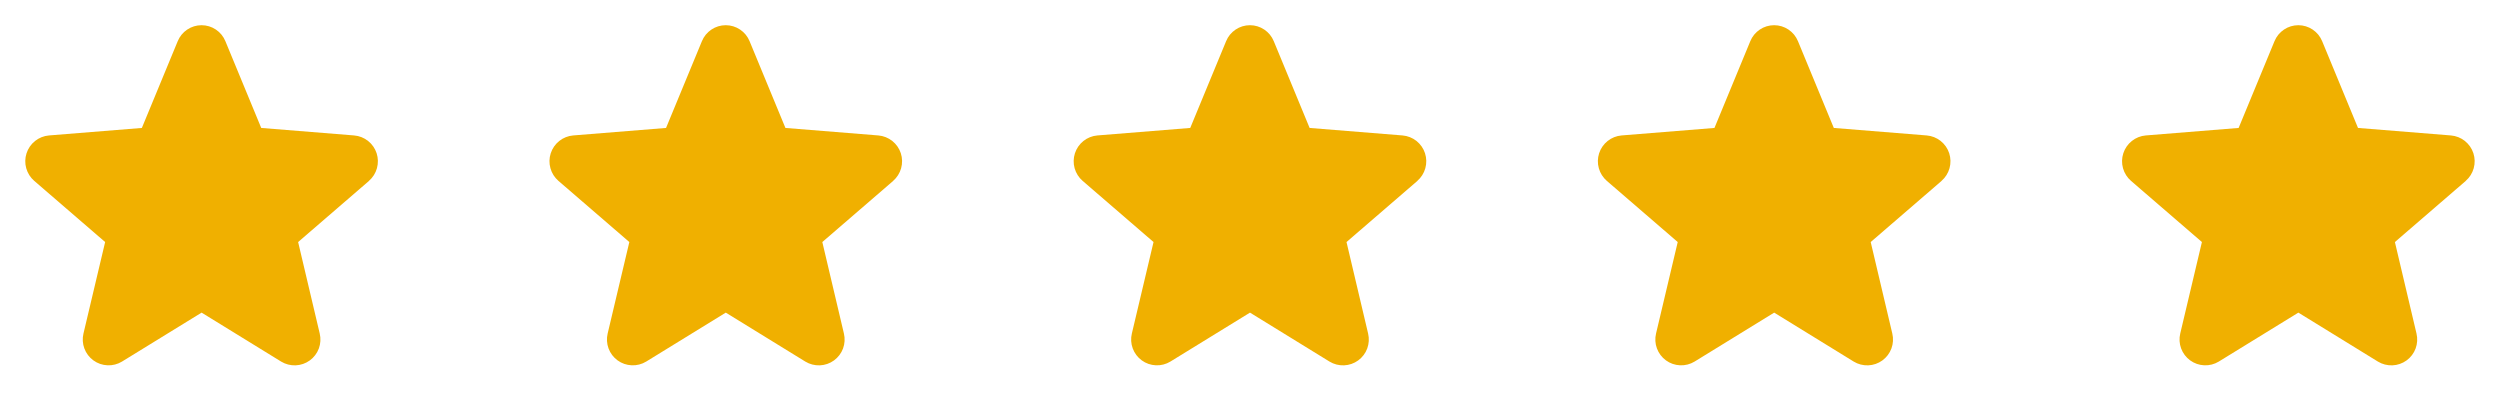 <svg width="124" height="20" viewBox="0 0 124 20" fill="none" xmlns="http://www.w3.org/2000/svg">
<g clip-path="url(#clip0_76_23276)">
<path d="M18.303 8.972L14.787 12.005L15.858 16.542C15.917 16.788 15.902 17.047 15.815 17.284C15.727 17.522 15.571 17.728 15.366 17.877C15.161 18.026 14.917 18.111 14.664 18.121C14.411 18.131 14.16 18.066 13.944 17.934L9.999 15.506L6.051 17.934C5.835 18.066 5.585 18.13 5.333 18.119C5.08 18.109 4.836 18.024 4.632 17.875C4.427 17.726 4.271 17.52 4.184 17.283C4.096 17.046 4.081 16.788 4.14 16.542L5.215 12.005L1.699 8.972C1.508 8.807 1.37 8.589 1.301 8.345C1.233 8.102 1.238 7.844 1.316 7.604C1.394 7.363 1.541 7.151 1.738 6.993C1.936 6.836 2.175 6.74 2.427 6.718L7.036 6.346L8.815 2.043C8.911 1.808 9.075 1.608 9.285 1.467C9.496 1.325 9.744 1.25 9.997 1.25C10.251 1.25 10.498 1.325 10.709 1.467C10.919 1.608 11.083 1.808 11.179 2.043L12.957 6.346L17.566 6.718C17.818 6.739 18.059 6.834 18.257 6.992C18.455 7.149 18.603 7.361 18.681 7.602C18.759 7.843 18.764 8.101 18.696 8.345C18.628 8.589 18.49 8.807 18.298 8.973L18.303 8.972Z" fill="#F0B000"/>
</g>
<g clip-path="url(#clip1_76_23276)">
<path d="M44.303 8.972L40.787 12.005L41.858 16.542C41.917 16.788 41.902 17.047 41.815 17.284C41.727 17.522 41.571 17.728 41.366 17.877C41.161 18.026 40.917 18.111 40.664 18.121C40.411 18.131 40.16 18.066 39.944 17.934L35.999 15.506L32.051 17.934C31.835 18.066 31.585 18.13 31.332 18.119C31.08 18.109 30.836 18.024 30.632 17.875C30.427 17.726 30.271 17.52 30.184 17.283C30.096 17.046 30.081 16.788 30.14 16.542L31.215 12.005L27.699 8.972C27.508 8.807 27.369 8.589 27.302 8.345C27.233 8.102 27.238 7.844 27.316 7.604C27.394 7.363 27.541 7.151 27.738 6.993C27.936 6.836 28.175 6.74 28.427 6.718L33.036 6.346L34.815 2.043C34.911 1.808 35.075 1.608 35.285 1.467C35.496 1.325 35.743 1.25 35.997 1.25C36.251 1.25 36.498 1.325 36.709 1.467C36.919 1.608 37.083 1.808 37.179 2.043L38.957 6.346L43.566 6.718C43.818 6.739 44.059 6.834 44.257 6.992C44.455 7.149 44.603 7.361 44.681 7.602C44.759 7.843 44.764 8.101 44.696 8.345C44.628 8.589 44.49 8.807 44.298 8.973L44.303 8.972Z" fill="#F0B000"/>
</g>
<g clip-path="url(#clip2_76_23276)">
<path d="M70.303 8.972L66.787 12.005L67.858 16.542C67.917 16.788 67.902 17.047 67.815 17.284C67.727 17.522 67.571 17.728 67.366 17.877C67.161 18.026 66.917 18.111 66.664 18.121C66.411 18.131 66.16 18.066 65.944 17.934L61.999 15.506L58.051 17.934C57.835 18.066 57.585 18.13 57.333 18.119C57.08 18.109 56.836 18.024 56.632 17.875C56.427 17.726 56.272 17.52 56.184 17.283C56.096 17.046 56.081 16.788 56.14 16.542L57.215 12.005L53.699 8.972C53.508 8.807 53.37 8.589 53.301 8.345C53.233 8.102 53.239 7.844 53.316 7.604C53.394 7.363 53.541 7.151 53.738 6.993C53.936 6.836 54.175 6.74 54.427 6.718L59.036 6.346L60.815 2.043C60.911 1.808 61.075 1.608 61.285 1.467C61.496 1.325 61.743 1.25 61.997 1.25C62.251 1.25 62.498 1.325 62.709 1.467C62.919 1.608 63.083 1.808 63.179 2.043L64.957 6.346L69.566 6.718C69.818 6.739 70.059 6.834 70.257 6.992C70.455 7.149 70.603 7.361 70.681 7.602C70.759 7.843 70.764 8.101 70.696 8.345C70.628 8.589 70.49 8.807 70.298 8.973L70.303 8.972Z" fill="#F0B000"/>
</g>
<g clip-path="url(#clip3_76_23276)">
<path d="M96.303 8.972L92.787 12.005L93.858 16.542C93.917 16.788 93.902 17.047 93.815 17.284C93.727 17.522 93.571 17.728 93.366 17.877C93.161 18.026 92.917 18.111 92.664 18.121C92.411 18.131 92.16 18.066 91.944 17.934L87.999 15.506L84.051 17.934C83.835 18.066 83.585 18.13 83.332 18.119C83.08 18.109 82.836 18.024 82.632 17.875C82.427 17.726 82.272 17.52 82.184 17.283C82.096 17.046 82.081 16.788 82.14 16.542L83.215 12.005L79.699 8.972C79.508 8.807 79.37 8.589 79.302 8.345C79.233 8.102 79.239 7.844 79.316 7.604C79.394 7.363 79.541 7.151 79.738 6.993C79.936 6.836 80.175 6.74 80.427 6.718L85.037 6.346L86.815 2.043C86.911 1.808 87.075 1.608 87.285 1.467C87.496 1.325 87.743 1.25 87.997 1.25C88.251 1.25 88.498 1.325 88.709 1.467C88.919 1.608 89.083 1.808 89.179 2.043L90.957 6.346L95.566 6.718C95.818 6.739 96.059 6.834 96.257 6.992C96.455 7.149 96.603 7.361 96.681 7.602C96.759 7.843 96.764 8.101 96.696 8.345C96.628 8.589 96.49 8.807 96.298 8.973L96.303 8.972Z" fill="#F0B000"/>
</g>
<g clip-path="url(#clip4_76_23276)">
<path d="M122.303 8.972L118.787 12.005L119.858 16.542C119.917 16.788 119.902 17.047 119.815 17.284C119.727 17.522 119.571 17.728 119.366 17.877C119.161 18.026 118.917 18.111 118.664 18.121C118.411 18.131 118.16 18.066 117.944 17.934L113.999 15.506L110.051 17.934C109.835 18.066 109.585 18.13 109.333 18.119C109.08 18.109 108.836 18.024 108.632 17.875C108.427 17.726 108.271 17.52 108.184 17.283C108.096 17.046 108.081 16.788 108.14 16.542L109.215 12.005L105.699 8.972C105.508 8.807 105.37 8.589 105.301 8.345C105.233 8.102 105.238 7.844 105.316 7.604C105.394 7.363 105.541 7.151 105.738 6.993C105.936 6.836 106.175 6.74 106.427 6.718L111.036 6.346L112.815 2.043C112.911 1.808 113.075 1.608 113.285 1.467C113.496 1.325 113.744 1.25 113.997 1.25C114.251 1.25 114.498 1.325 114.709 1.467C114.919 1.608 115.083 1.808 115.179 2.043L116.957 6.346L121.566 6.718C121.818 6.739 122.059 6.834 122.257 6.992C122.455 7.149 122.603 7.361 122.681 7.602C122.759 7.843 122.764 8.101 122.696 8.345C122.628 8.589 122.49 8.807 122.298 8.973L122.303 8.972Z" fill="#F0B000"/>
</g>
<defs>
<clipPath id="clip0_76_23276">
<rect width="20" height="20" fill="white"/>
</clipPath>
<clipPath id="clip1_76_23276">
<rect width="20" height="20" fill="white" transform="translate(26)"/>
</clipPath>
<clipPath id="clip2_76_23276">
<rect width="20" height="20" fill="white" transform="translate(52)"/>
</clipPath>
<clipPath id="clip3_76_23276">
<rect width="20" height="20" fill="white" transform="translate(78)"/>
</clipPath>
<clipPath id="clip4_76_23276">
<rect width="20" height="20" fill="white" transform="translate(104)"/>
</clipPath>
</defs>
</svg>
